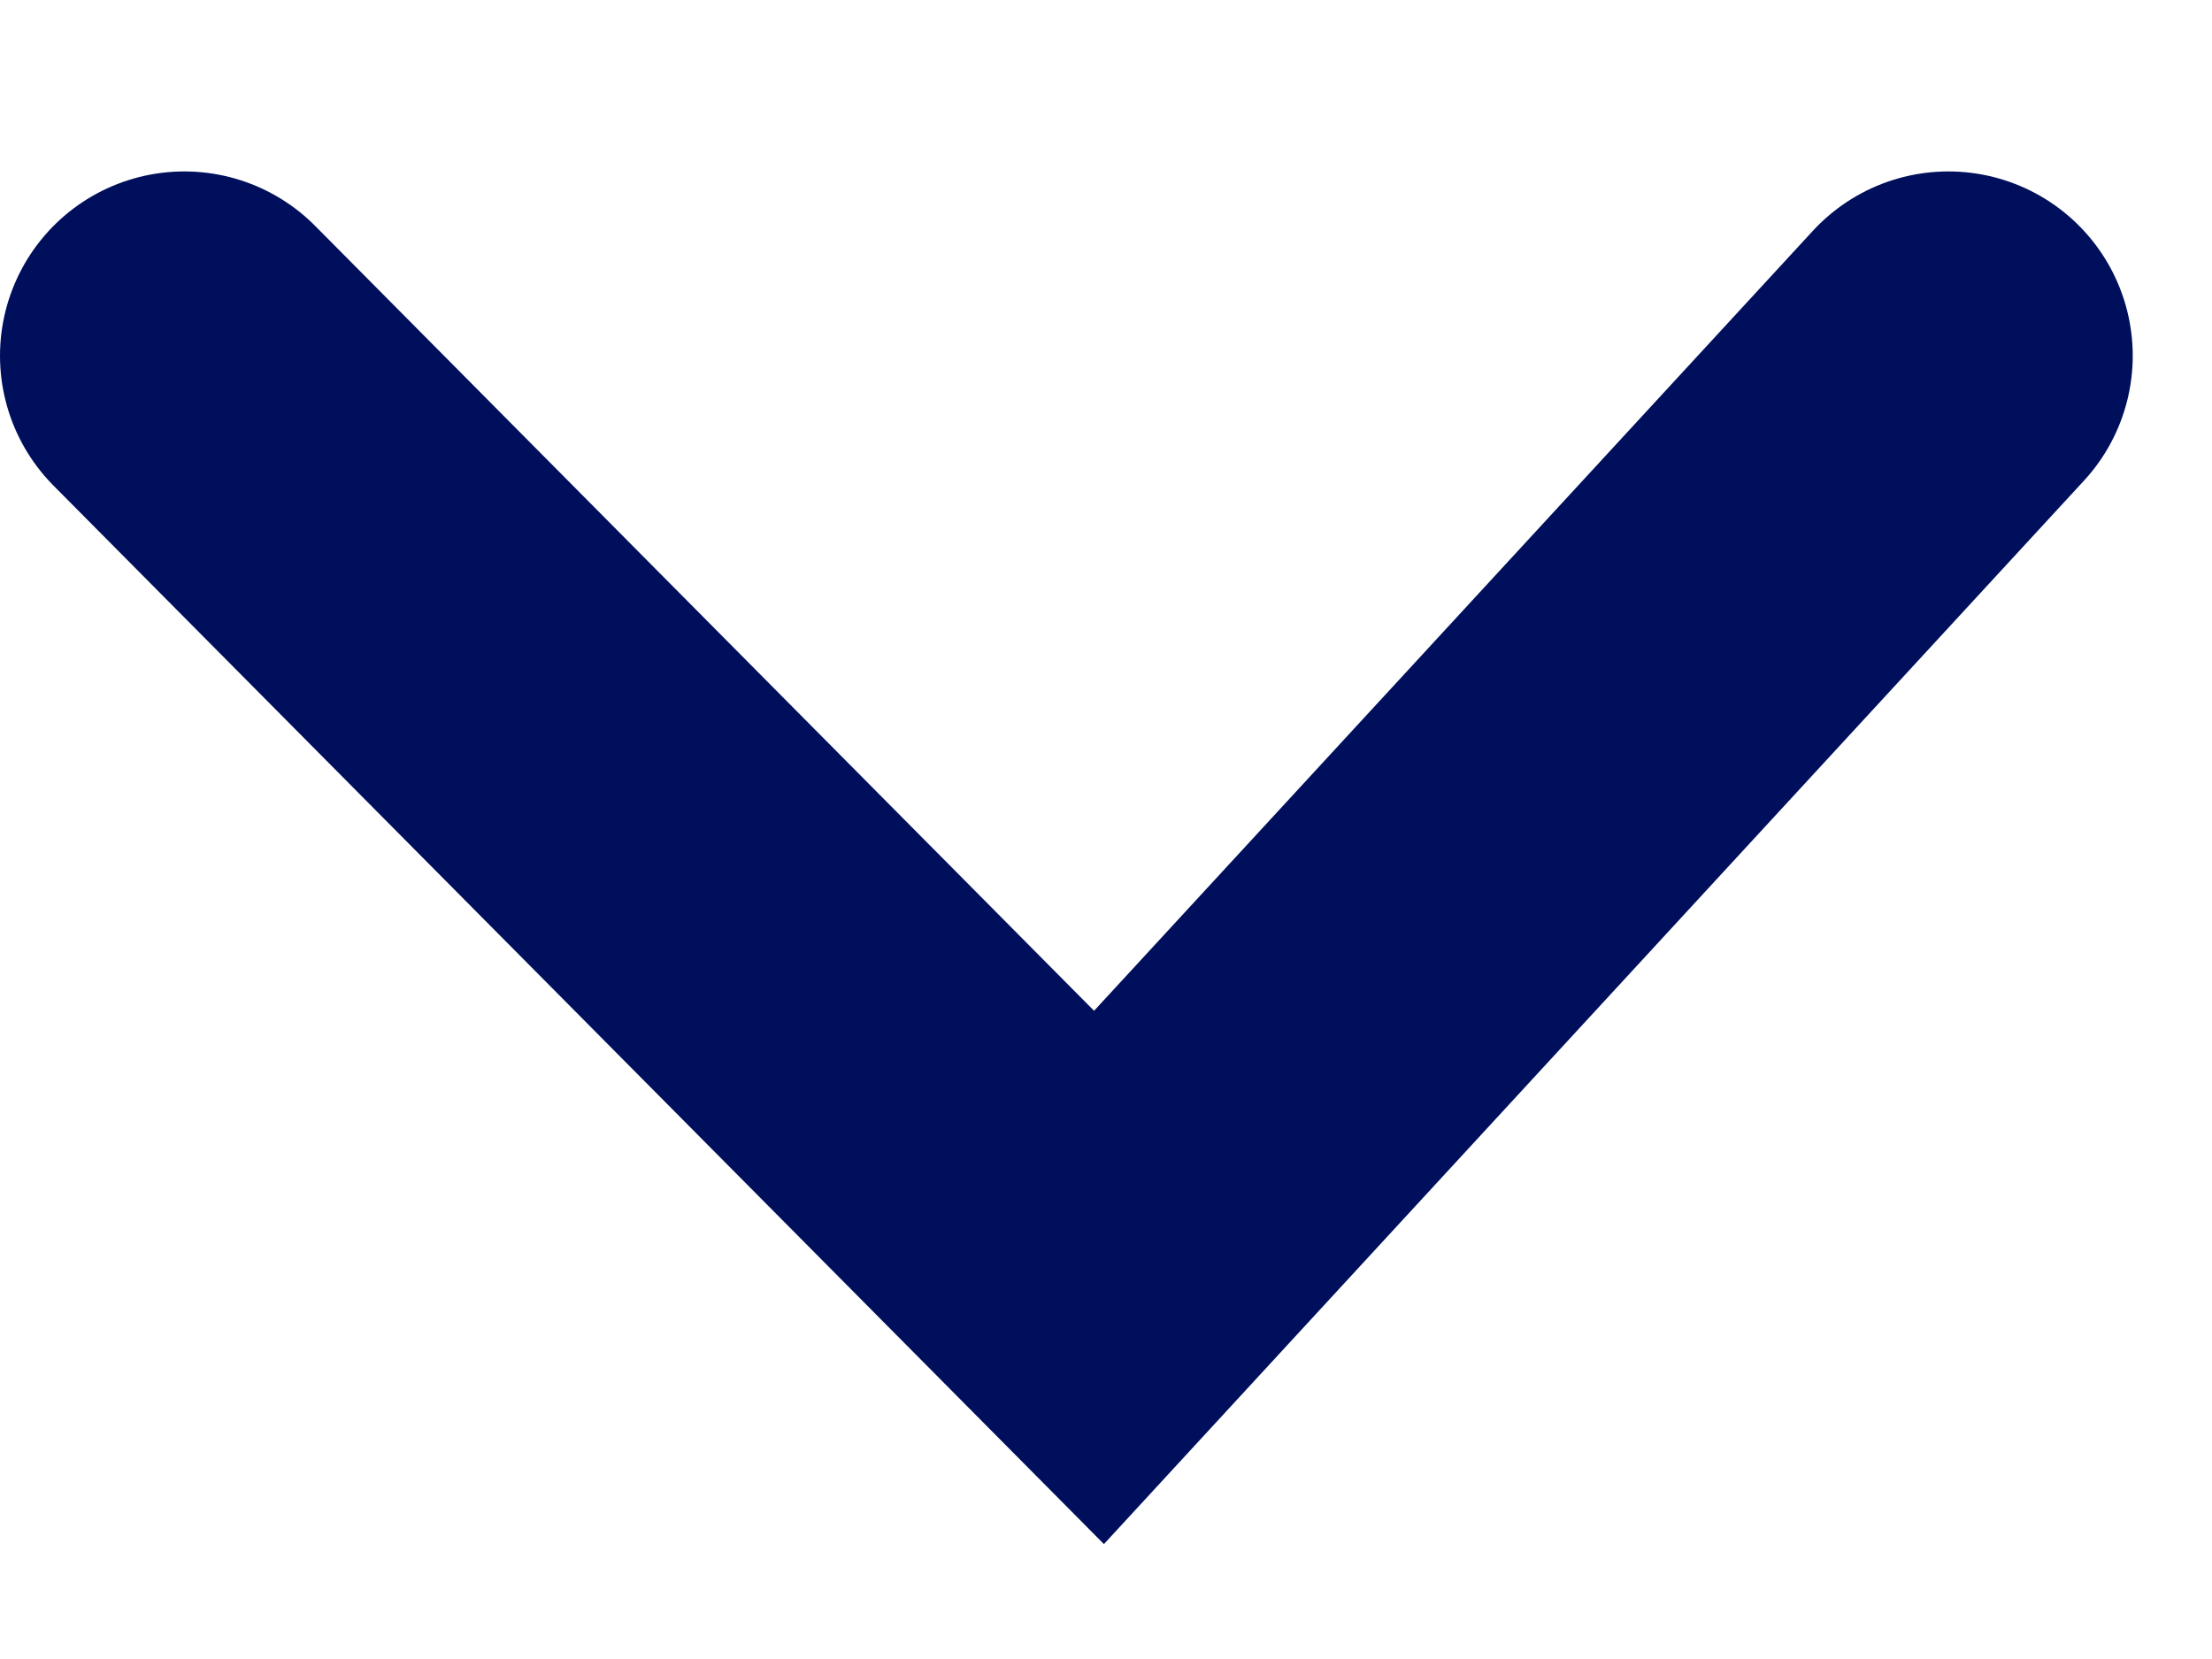 <svg width="12" height="9" viewBox="0 0 12 9" fill="none" xmlns="http://www.w3.org/2000/svg">
<path d="M1 1.93L5.962 6.93L10.57 1.93" stroke="#000F5C" stroke-width="2" stroke-linecap="round"/>
</svg>
